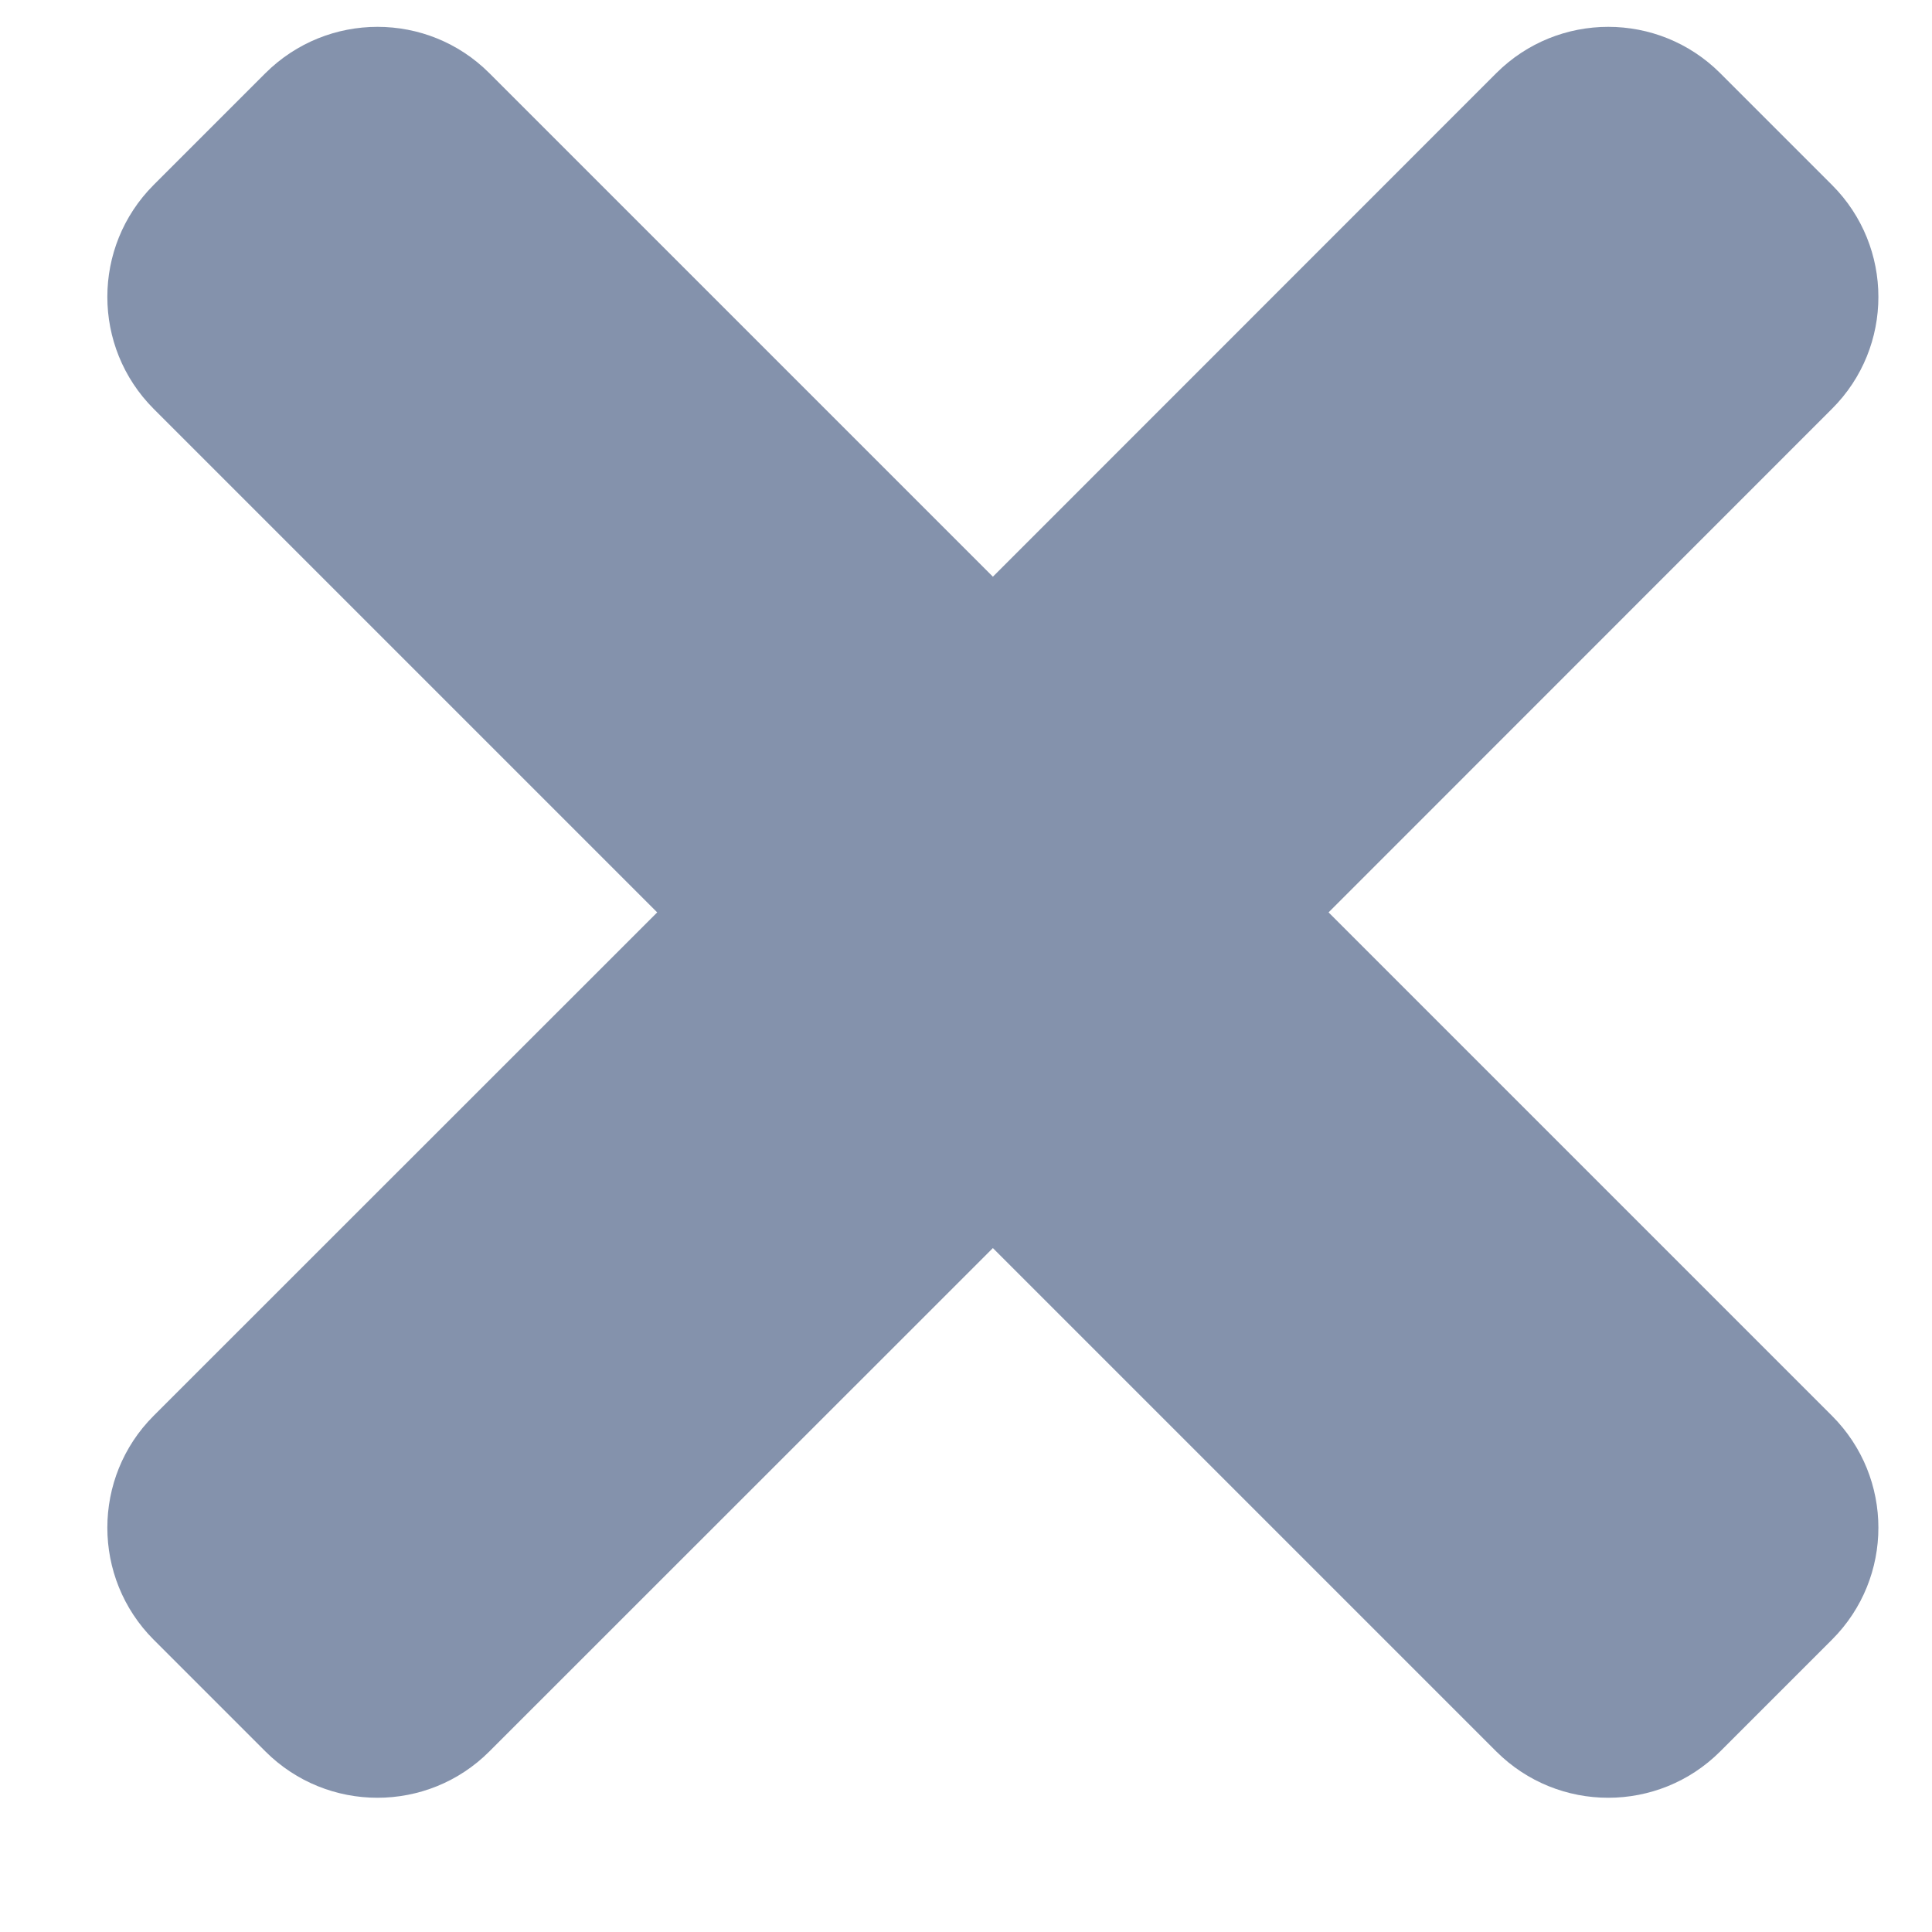 <?xml version="1.0" encoding="UTF-8"?> <svg xmlns="http://www.w3.org/2000/svg" width="12" height="12" viewBox="0 0 12 12" fill="none"><path d="M8.252 5.667L11.379 2.539C11.763 2.156 11.763 1.533 11.379 1.149L10.684 0.454C10.3 0.071 9.678 0.071 9.294 0.454L6.167 3.582L3.039 0.454C2.656 0.071 2.034 0.071 1.649 0.454L0.954 1.149C0.571 1.533 0.571 2.155 0.954 2.539L4.082 5.667L0.954 8.794C0.571 9.177 0.571 9.8 0.954 10.184L1.649 10.879C2.033 11.262 2.656 11.262 3.039 10.879L6.167 7.752L9.294 10.879C9.678 11.262 10.3 11.262 10.684 10.879L11.379 10.184C11.763 9.8 11.763 9.178 11.379 8.794L8.252 5.667Z" fill="#0A275A" fill-opacity="0.5"></path></svg> 